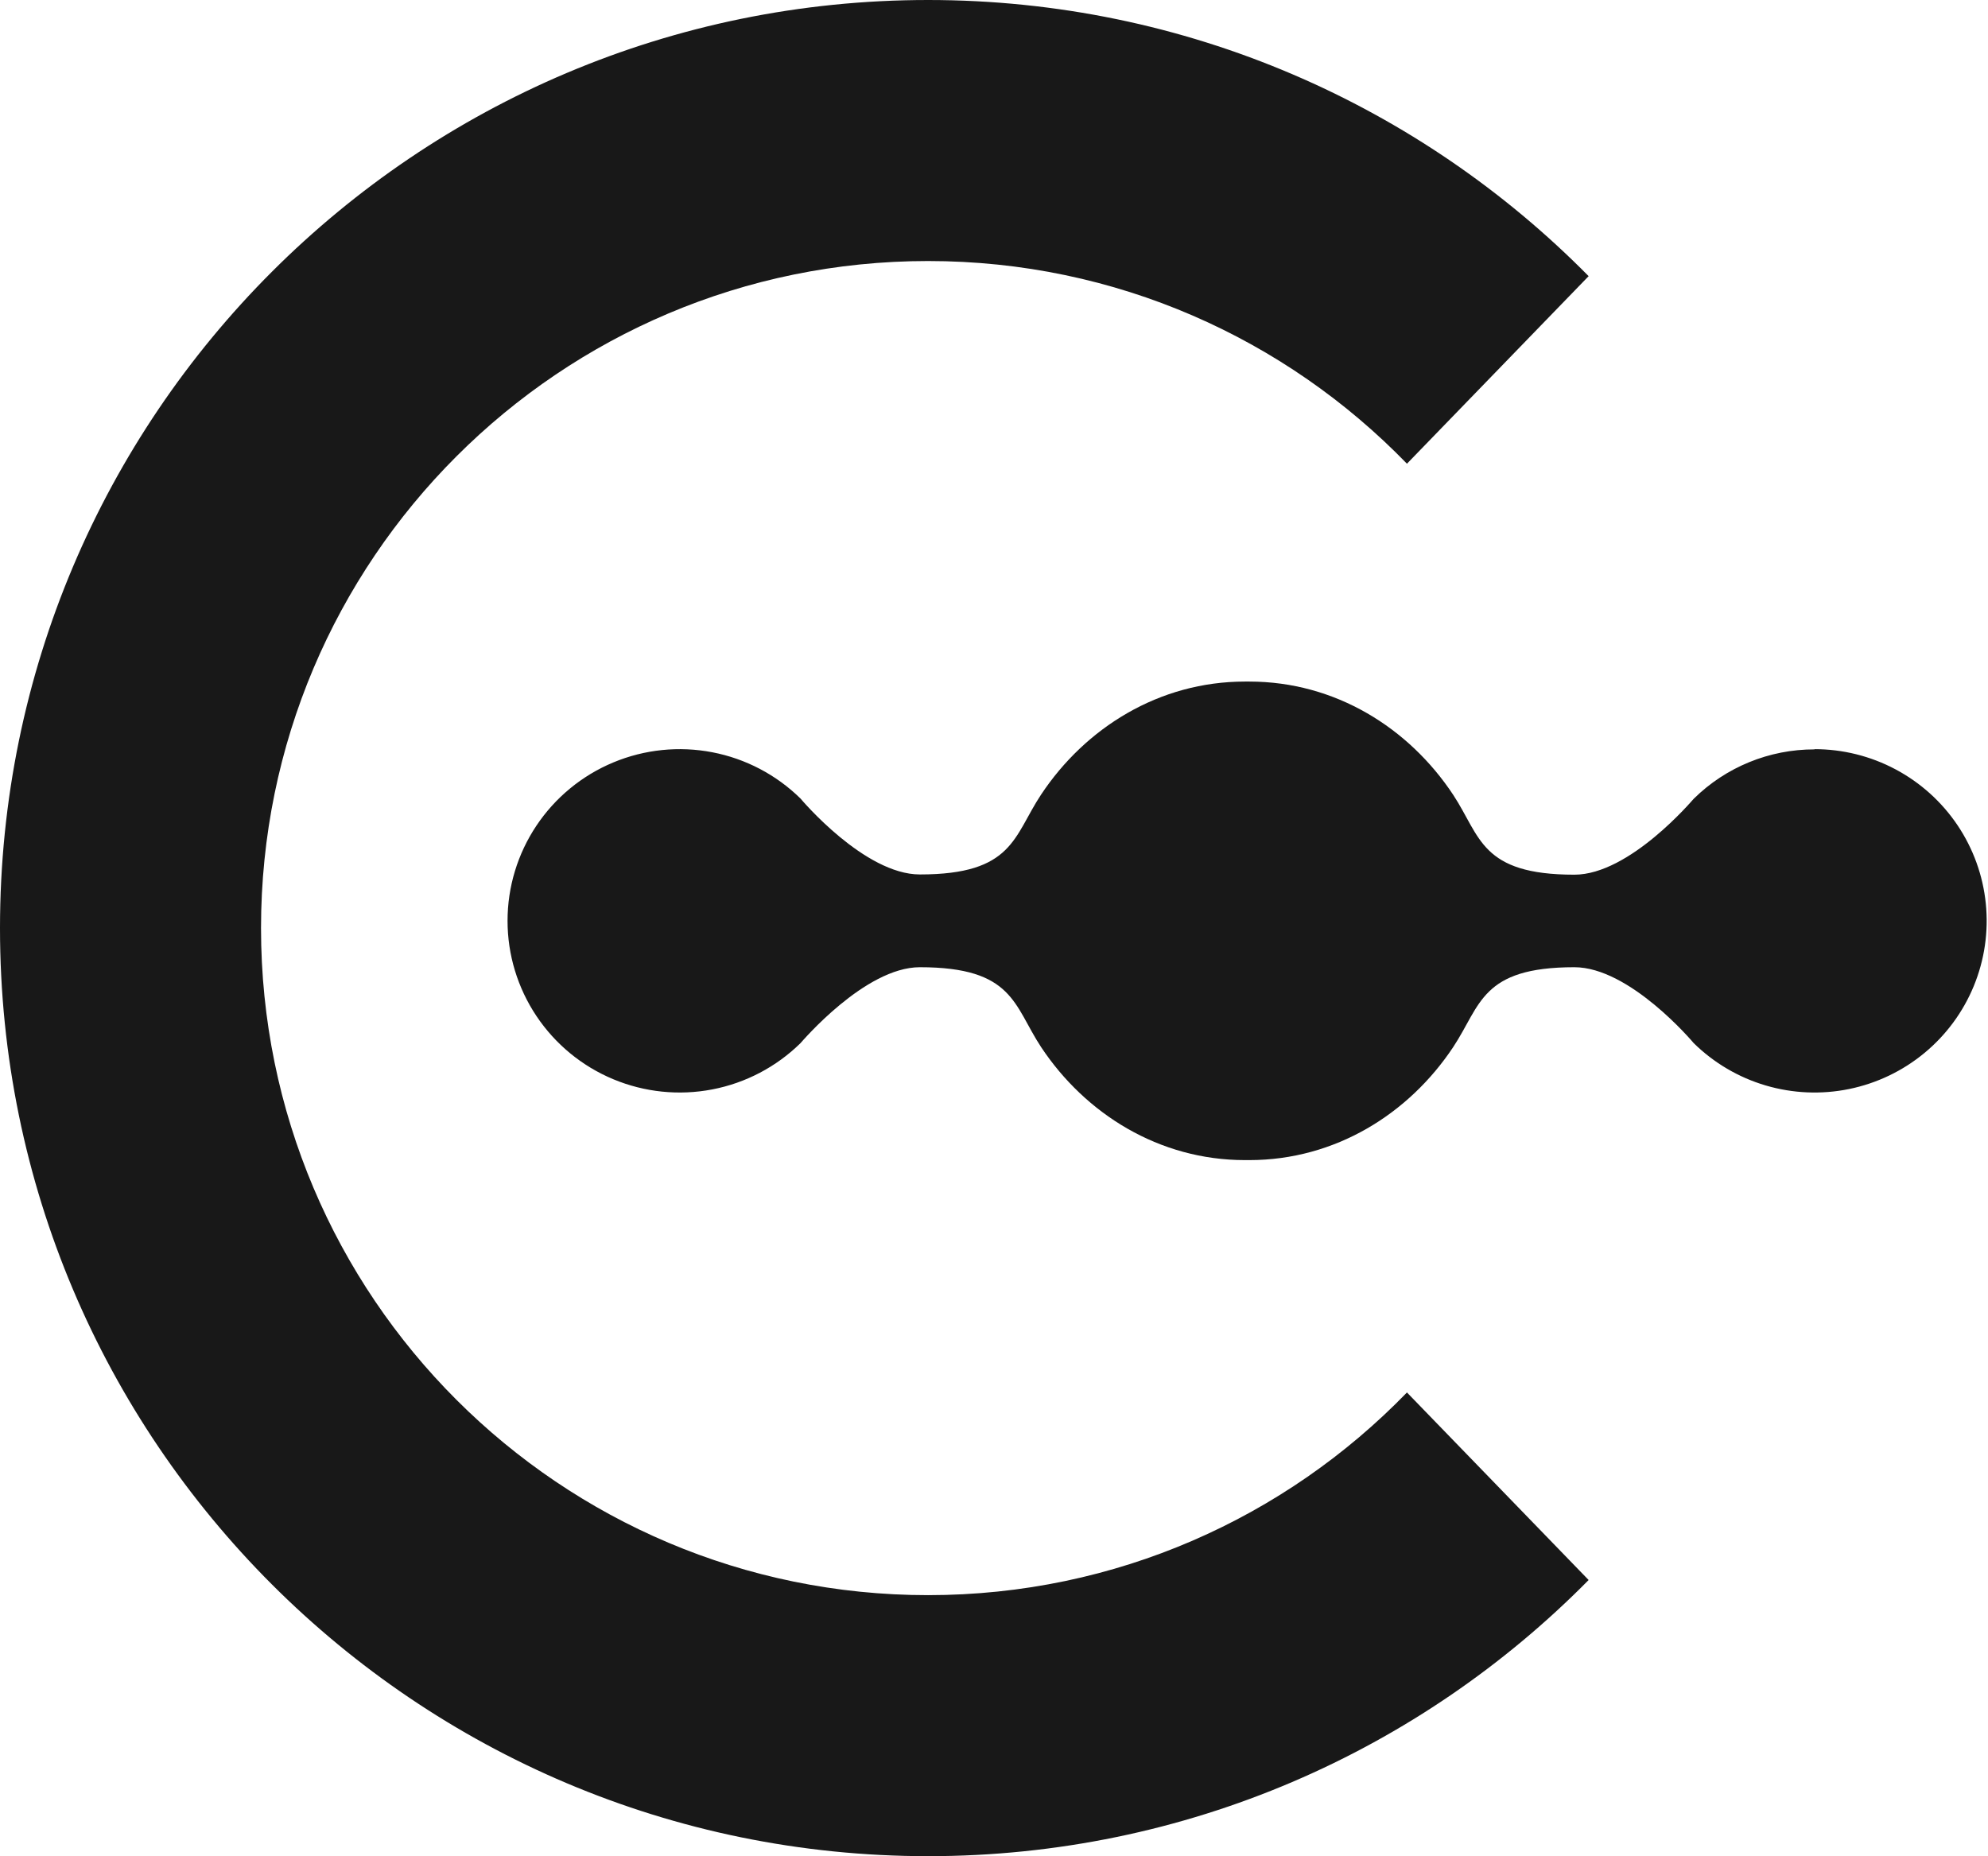 <svg width="377" height="352" viewBox="0 0 377 352" fill="none" xmlns="http://www.w3.org/2000/svg">
<path fill-rule="evenodd" clip-rule="evenodd" d="M301.266 299.63C269.354 331.962 225.017 352 176 352C78.798 352 0 273.202 0 176C0 78.798 78.798 0 176 0C225.017 0 269.354 20.038 301.266 52.37L266.812 87.936C243.821 64.231 211.631 49.5 176 49.5C106.136 49.5 49.5 106.136 49.5 176C49.5 245.864 106.136 302.5 176 302.5C211.631 302.5 243.821 287.769 266.812 264.065L301.266 299.63Z" fill="#181818"/>
<path d="M344.103 142.111C335.529 142.098 327.298 145.462 321.199 151.472C320.966 151.705 309.048 165.873 298.562 165.873C280.791 165.873 280.791 158.64 275.581 150.73C267.184 138.035 253.222 129.25 236.905 129.25H236.095C219.789 129.25 205.827 138.035 197.43 150.686C192.176 158.595 192.176 165.829 174.438 165.829C163.963 165.829 152.034 151.705 151.801 151.428C147.216 146.924 141.398 143.873 135.08 142.657C128.761 141.441 122.223 142.114 116.287 144.593C110.351 147.072 105.282 151.245 101.717 156.589C98.152 161.932 96.25 168.207 96.25 174.625C96.25 181.043 98.152 187.318 101.717 192.661C105.282 198.005 110.351 202.178 116.287 204.657C122.223 207.136 128.761 207.809 135.08 206.593C141.398 205.377 147.216 202.326 151.801 197.822C152.034 197.589 164.019 183.421 174.438 183.421C192.209 183.421 192.209 190.655 197.43 198.564C205.827 211.215 219.789 220 236.095 220H236.905C253.222 220 267.184 211.215 275.581 198.564C280.835 190.655 280.835 183.421 298.562 183.421C309.048 183.421 320.966 197.545 321.199 197.822C325.017 201.572 329.701 204.327 334.839 205.844C339.976 207.36 345.409 207.593 350.658 206.52C355.907 205.448 360.811 203.103 364.936 199.693C369.061 196.283 372.282 191.913 374.313 186.968C376.344 182.023 377.124 176.656 376.583 171.339C376.043 166.023 374.198 160.921 371.213 156.483C368.227 152.046 364.192 148.41 359.464 145.896C354.736 143.382 349.461 142.067 344.103 142.067V142.111Z" fill="#181818"/>
</svg>
